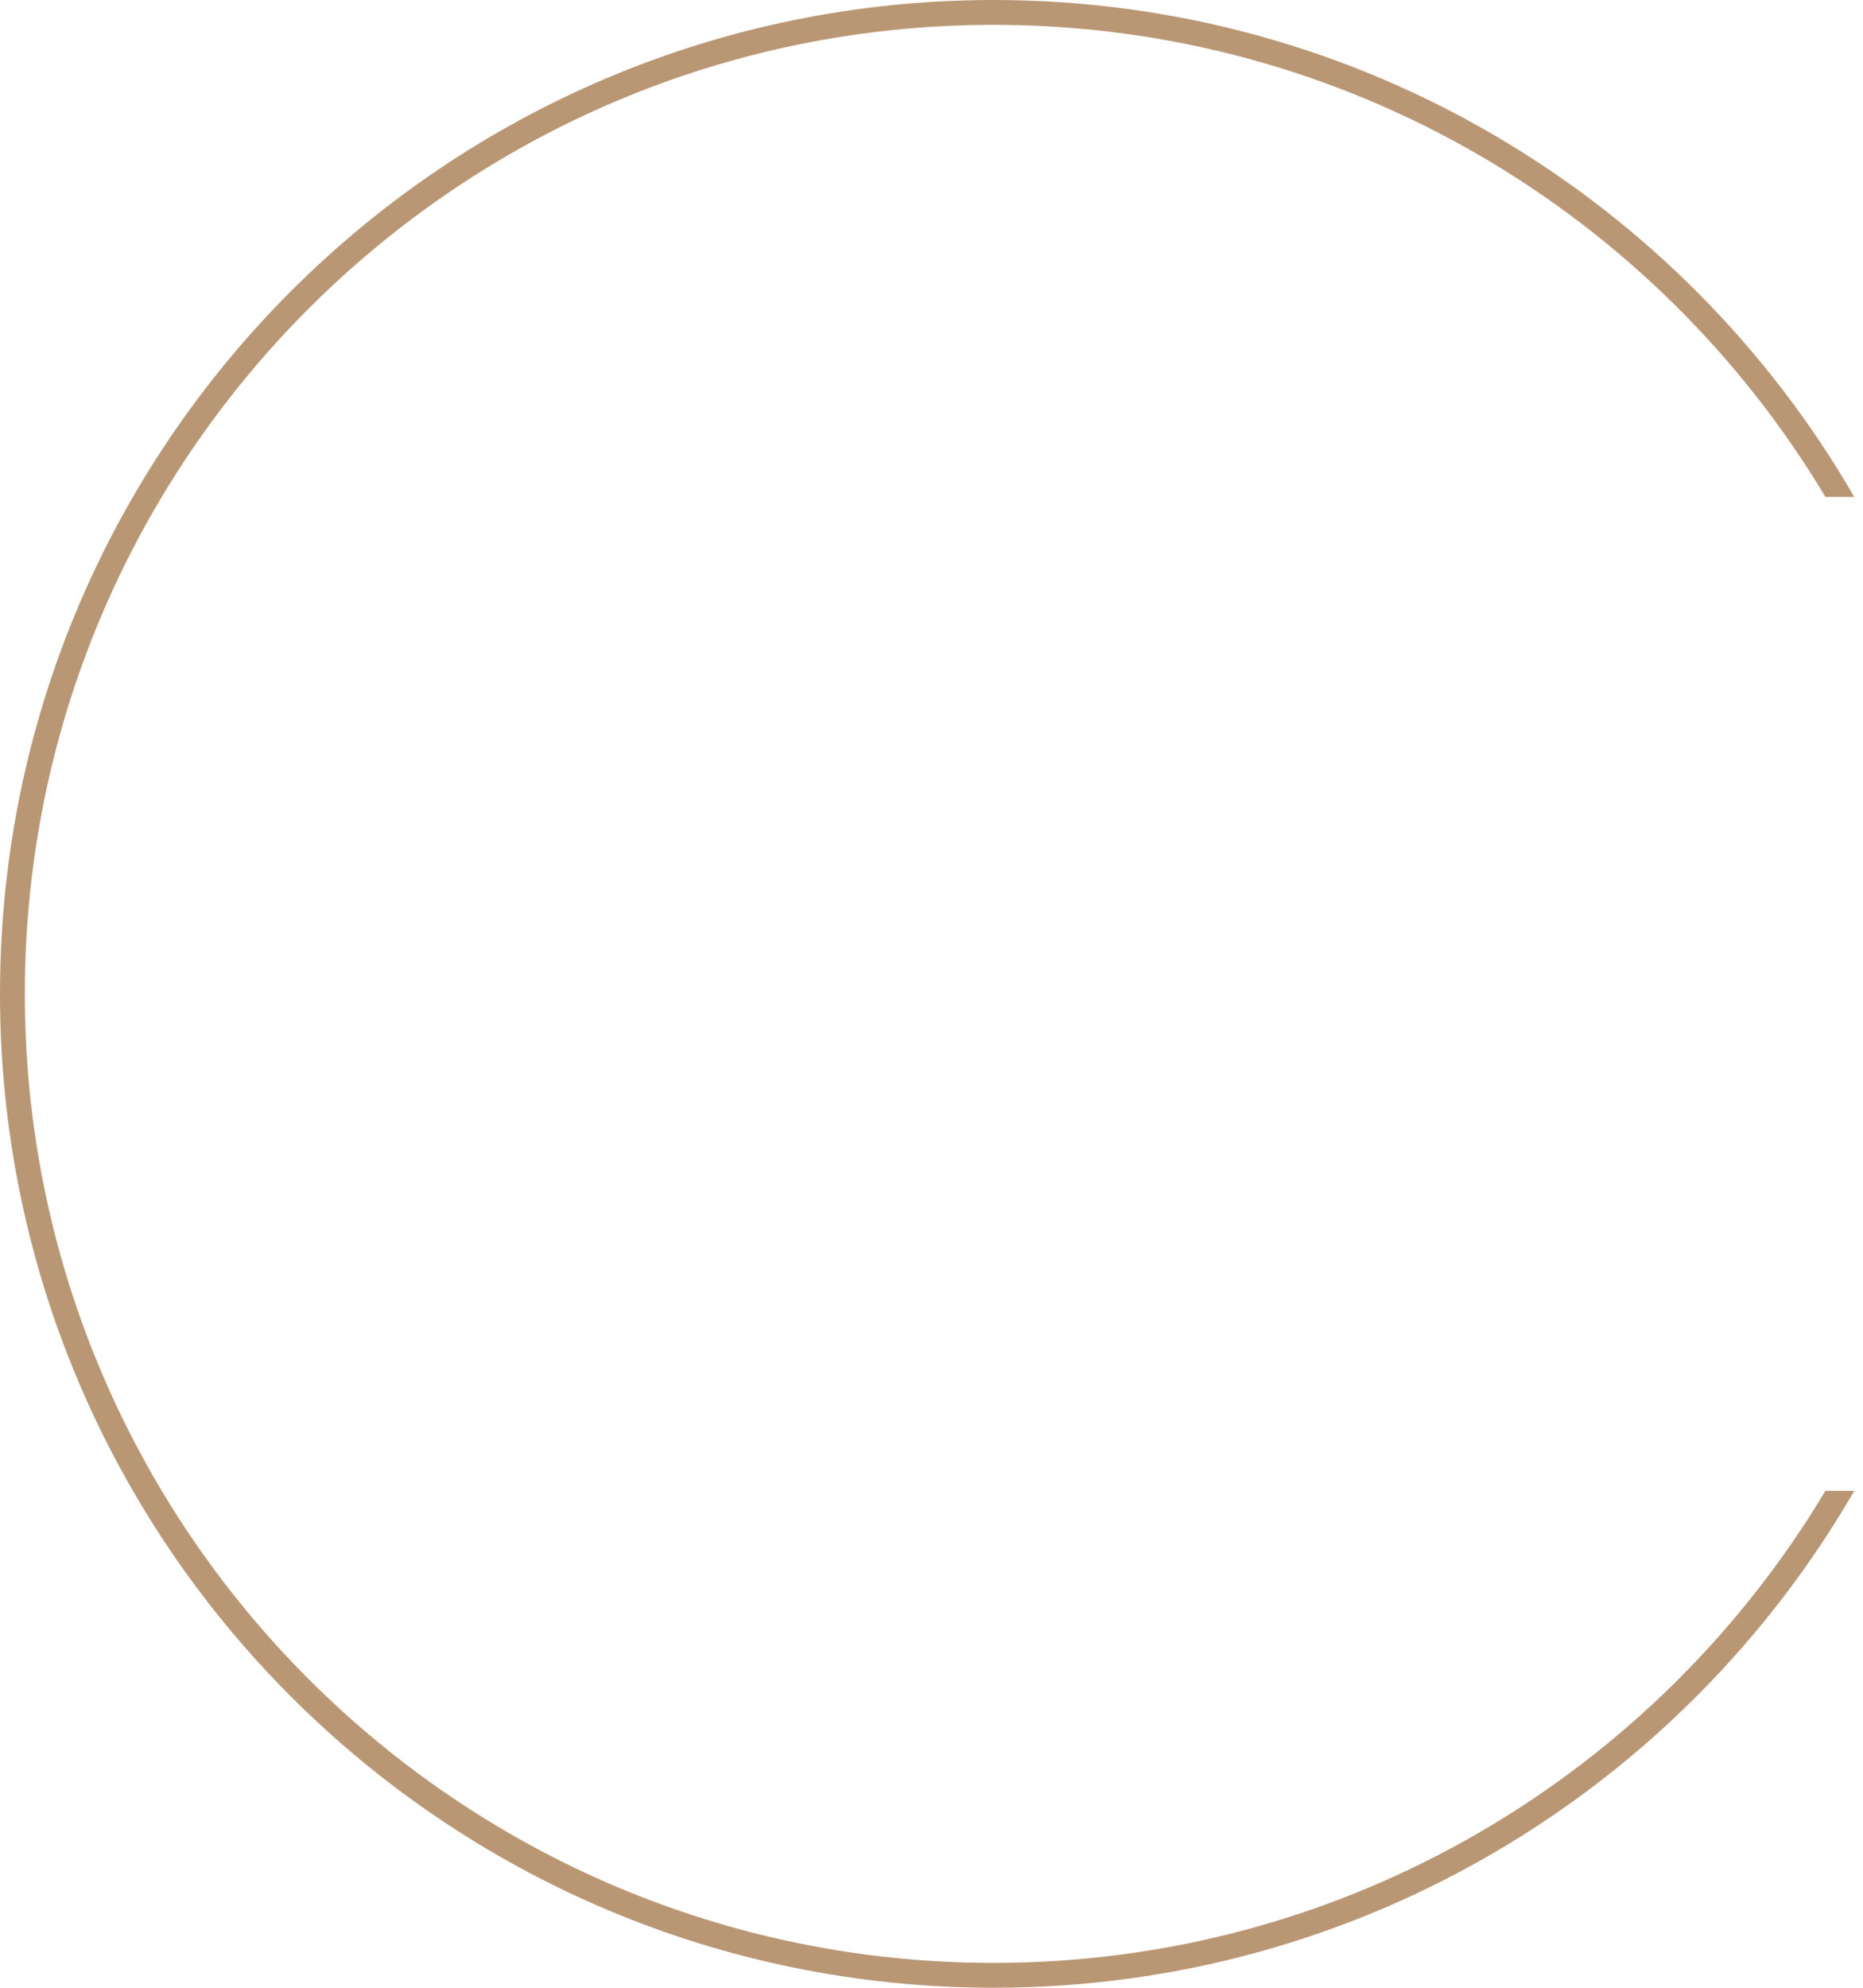 <?xml version="1.0" encoding="UTF-8"?> <svg xmlns="http://www.w3.org/2000/svg" width="75" height="80" viewBox="0 0 75 80" fill="none"> <path fill-rule="evenodd" clip-rule="evenodd" d="M73.488 60C66.677 71.381 54.228 79 40 79C18.461 79 1 61.539 1 40C1 18.461 18.461 1 40 1C54.228 1 66.677 8.619 73.488 20H74.649C67.733 8.044 54.806 0 40 0C17.909 0 0 17.909 0 40C0 62.091 17.909 80 40 80C54.806 80 67.733 71.956 74.649 60H73.488Z" fill="#BA9774"></path> </svg> 
